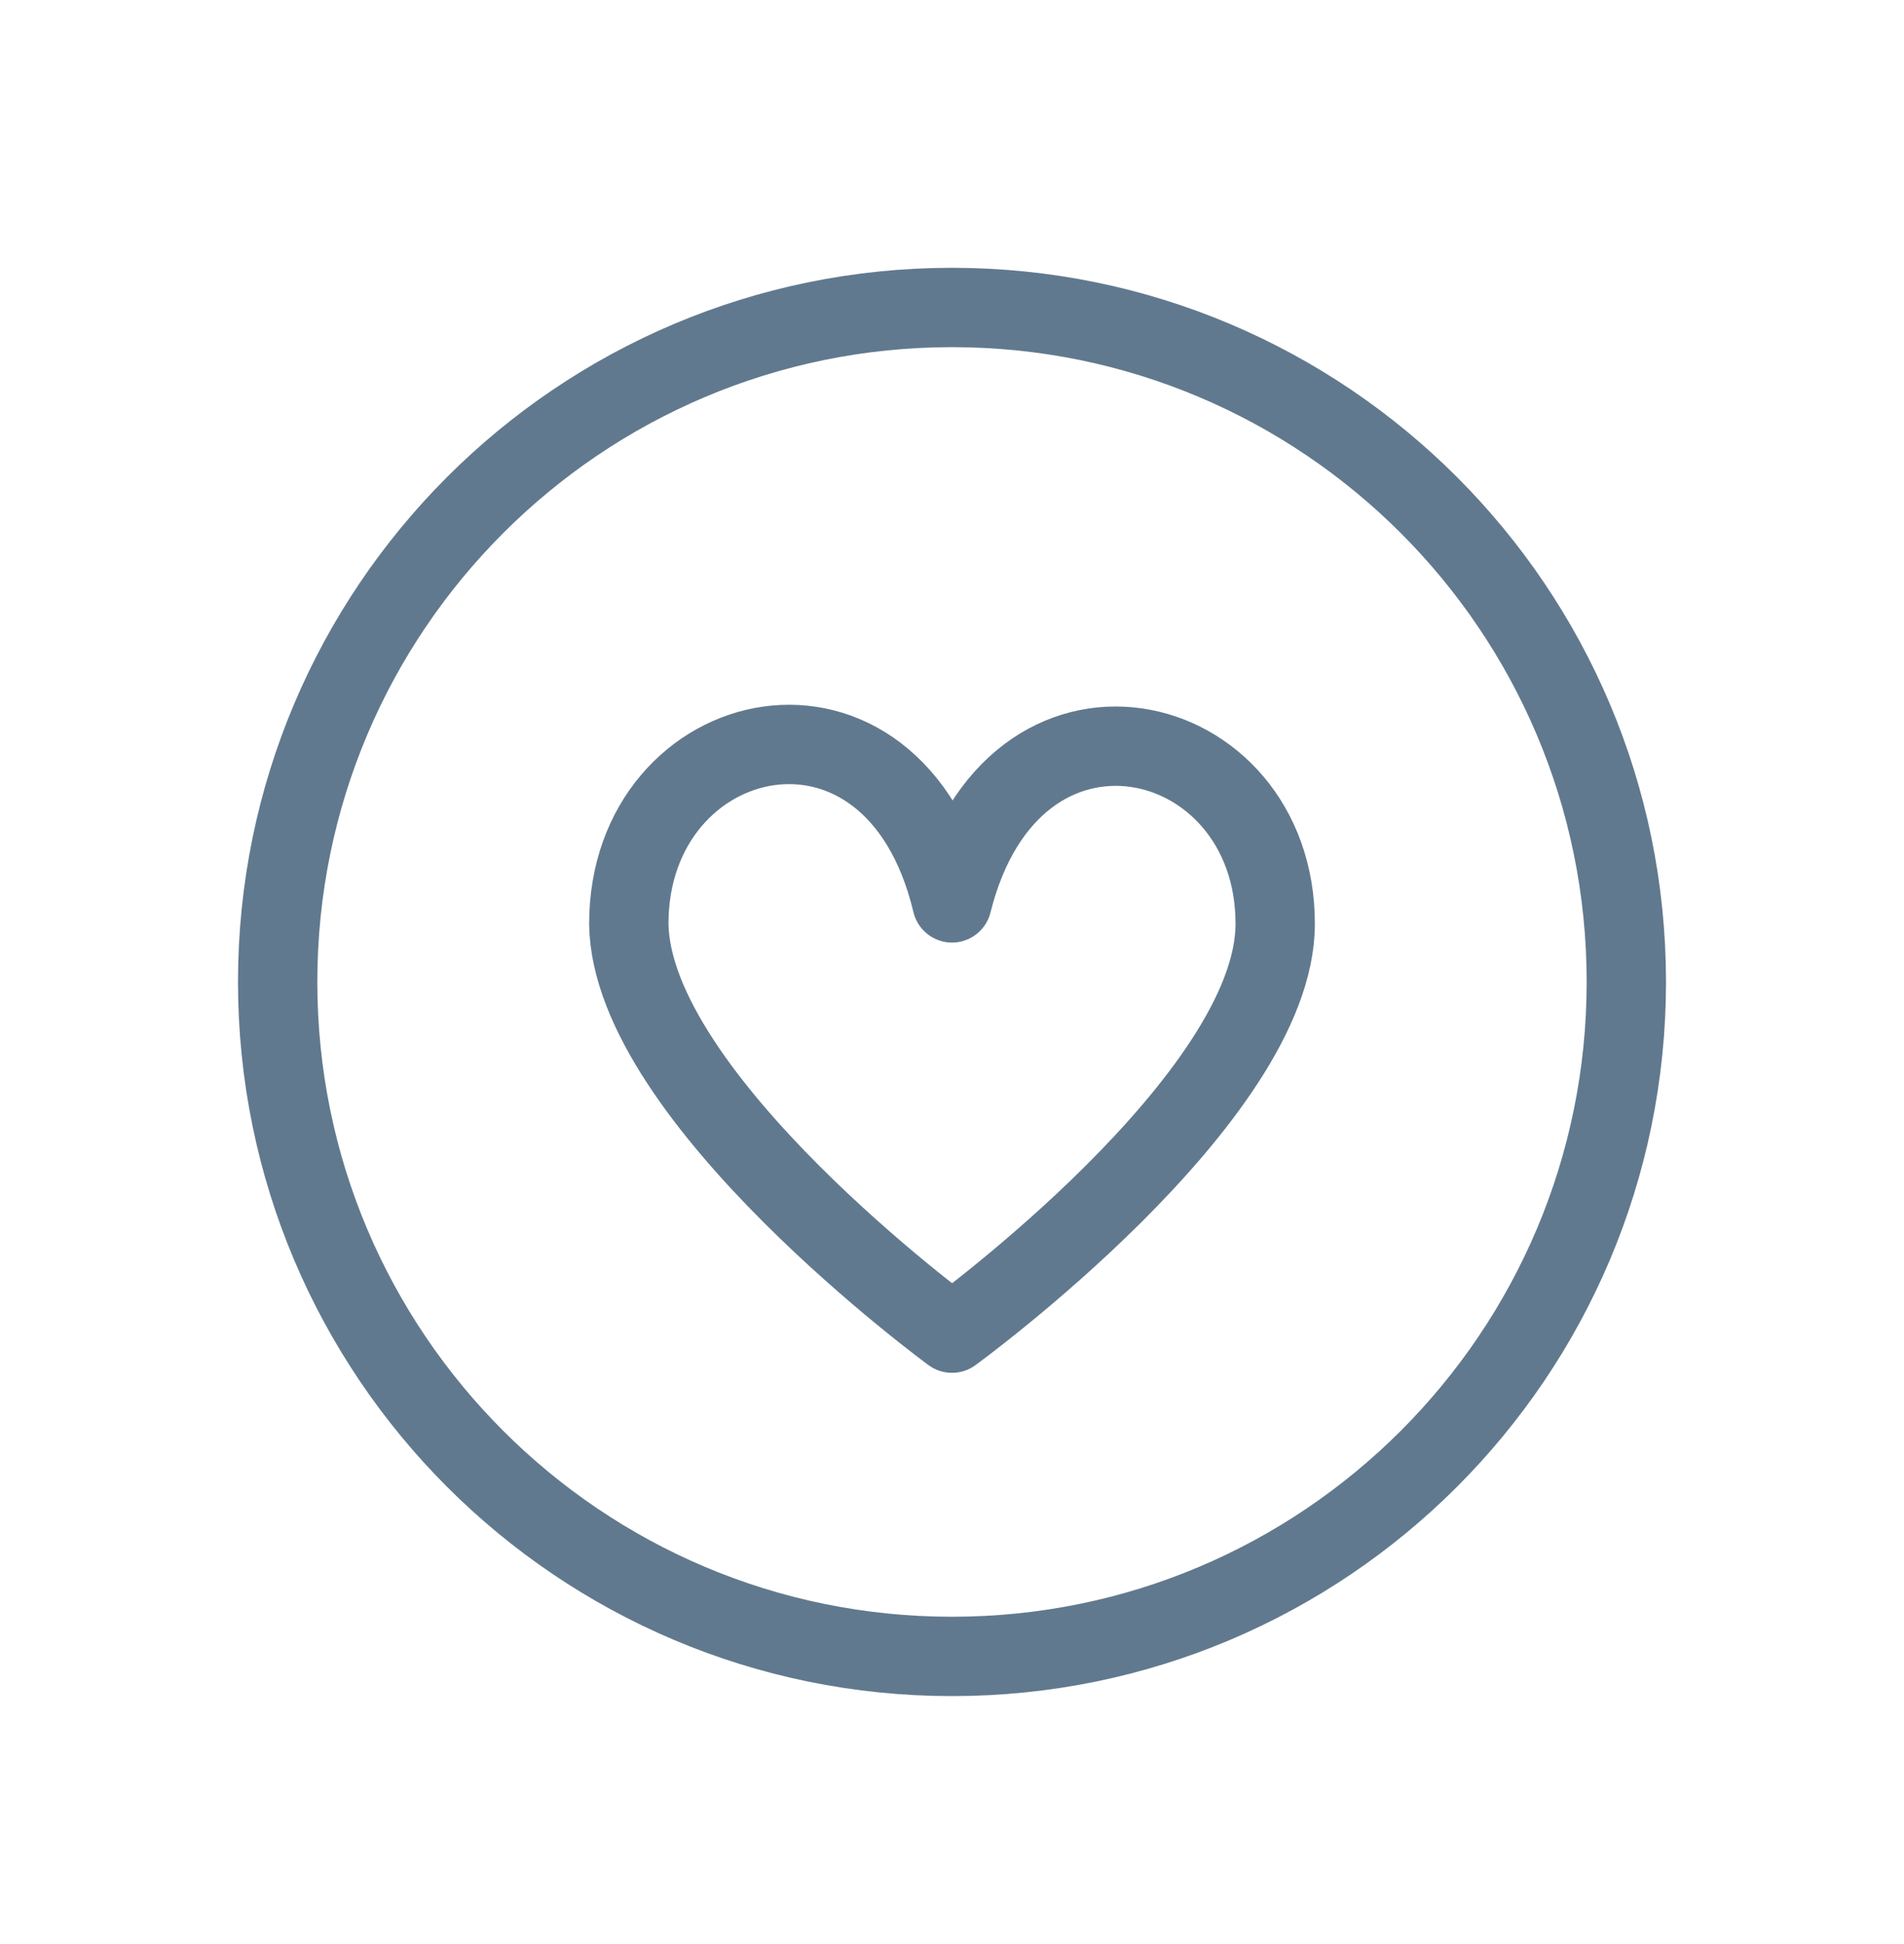 <svg width="48" height="49" viewBox="0 0 48 49" fill="none" xmlns="http://www.w3.org/2000/svg">
<path d="M24 41.75C33.389 41.75 41 34.139 41 24.75C41 15.361 33.389 7.75 24 7.75C14.611 7.75 7 15.361 7 24.75C7 34.139 14.611 41.75 24 41.75Z" stroke="#61798E" stroke-width="2" stroke-miterlimit="10" stroke-linejoin="round"/>
<path d="M24 33.602C24 33.602 32.148 27.681 32.148 23.285C32.148 18.244 25.524 16.661 24 22.757C22.534 16.602 15.852 18.185 15.852 23.285C15.91 27.681 24 33.602 24 33.602Z" stroke="#61798E" stroke-width="2" stroke-miterlimit="10" stroke-linejoin="round"/>
</svg>
